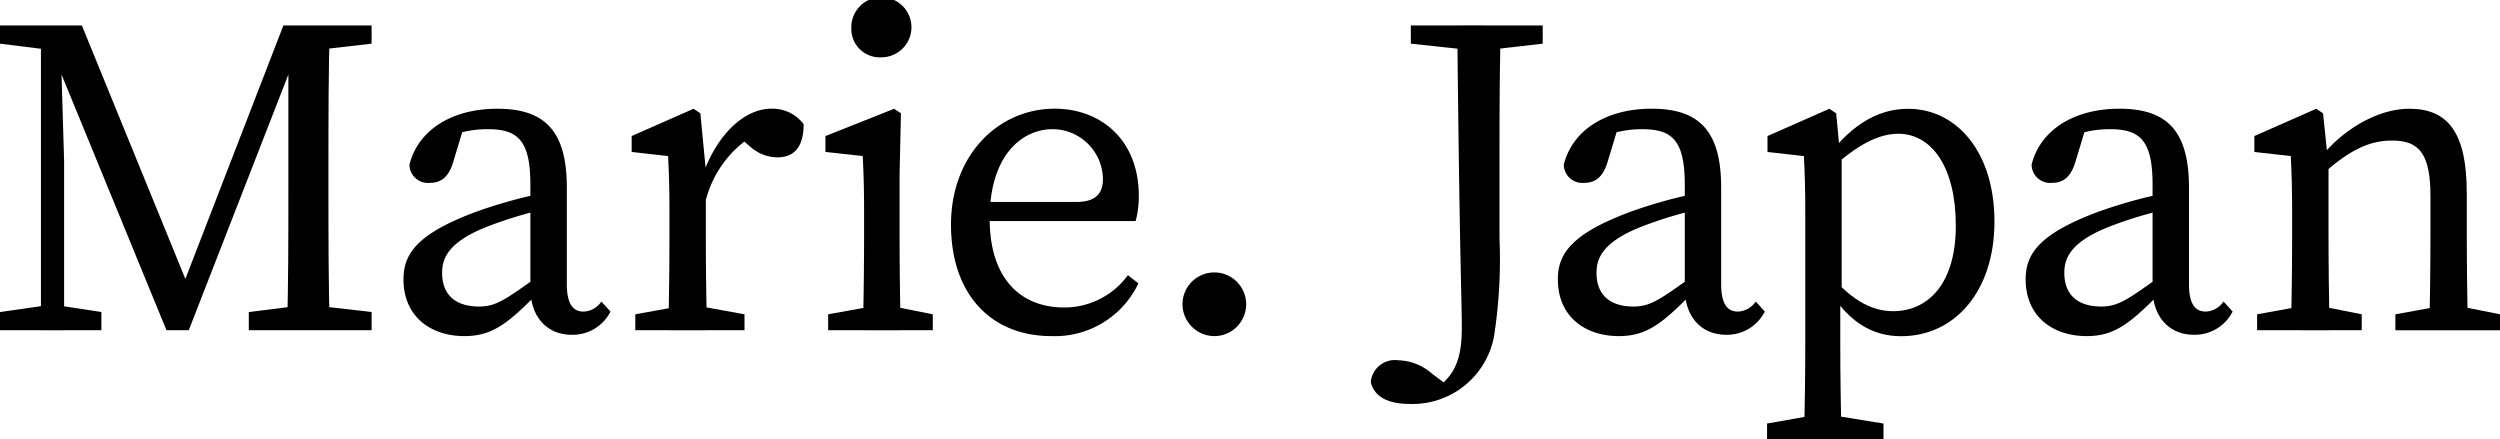 <svg xmlns="http://www.w3.org/2000/svg" width="199.141" height="35" viewBox="0 0 199.141 35">
  <g id="グループ_419" data-name="グループ 419" transform="translate(-2356.907 -78.863)">
    <path id="パス_4051" data-name="パス 4051" d="M2356.907,80.892h4.783v1.993h-.435l-4.348-.544Zm0,22.826,3.8-.543h.725l3.551.543v1.45h-8.08Zm3.261-22.826h1.522l.325,10.8v13.479h-1.847Zm.036,0h3.225l8.876,21.739h-1.231l8.405-21.739h1.921l-9.457,24.276h-1.775Zm16.522,22.826,4.348-.543h.724l4.71.543v1.45h-9.782Zm3.152-9.782V80.892h3.3c-.109,3.66-.109,7.428-.109,11.232v1.812c0,3.731,0,7.5.109,11.232h-3.406C2379.878,101.508,2379.878,97.74,2379.878,93.936Zm1.558-13.044h5.072v1.449l-4.71.544h-.362Z"/>
    <path id="パス_4052" data-name="パス 4052" d="M2394.989,95.675a39.405,39.405,0,0,1,5.616-1.522v1.3a32.778,32.778,0,0,0-4.855,1.45c-3.261,1.268-3.624,2.645-3.624,3.695,0,1.921,1.268,2.682,2.935,2.682,1.268,0,1.993-.471,4.276-2.1l.724-.544.507.762-1.05,1.05c-2.174,2.174-3.406,3.188-5.616,3.188-2.645,0-4.855-1.521-4.855-4.528C2389.047,99.081,2390.134,97.45,2394.989,95.675Zm4.166,6.159V93.573c0-3.55-1.014-4.42-3.405-4.42a8.436,8.436,0,0,0-3.261.652l1.449-1.123L2393,91.8c-.326,1.051-.87,1.63-1.848,1.63a1.479,1.479,0,0,1-1.63-1.449c.688-2.753,3.369-4.456,6.992-4.456,3.732,0,5.544,1.7,5.544,6.268v7.681c0,1.63.507,2.21,1.34,2.21a1.8,1.8,0,0,0,1.414-.8l.724.8a3.383,3.383,0,0,1-3.08,1.848C2400.46,105.53,2399.155,104.08,2399.155,101.834Z"/>
    <path id="パス_4053" data-name="パス 4053" d="M2410.233,97.559v-1.7c0-1.993-.037-3.116-.109-4.565l-2.9-.326V89.7l4.928-2.173.543.362.435,4.529v5.145c0,2.246.037,5.978.109,7.609h-3.116C2410.2,103.537,2410.233,99.805,2410.233,97.559Zm-2.718,6.34,3.986-.724h.725l3.985.724v1.269h-8.7Zm4.167-11.231h2.065l-.906.253c1.16-3.37,3.37-5.4,5.508-5.4a3.112,3.112,0,0,1,2.572,1.231c0,1.7-.652,2.645-2.1,2.645a3.3,3.3,0,0,1-2.174-.869l-.978-.834,1.775-.362a8.653,8.653,0,0,0-4.384,5.761h-1.377Z"/>
    <path id="パス_4054" data-name="パス 4054" d="M2425.629,105.168c.072-1.631.108-5.363.108-7.609v-1.7c0-1.993-.036-3.116-.108-4.565l-2.971-.326V89.7l5.471-2.173.543.362-.108,4.891v4.783c0,2.246.036,5.978.108,7.609Zm5.58-1.269v1.269h-8.334V103.9l3.986-.724h.724Zm-6.486-22.753a2.394,2.394,0,1,1,2.391,2.282A2.256,2.256,0,0,1,2424.723,81.146Z"/>
    <path id="パス_4055" data-name="パス 4055" d="M2447.619,94.443a7.3,7.3,0,0,1-.254,2.029H2434V94.95h8.624c1.739,0,2.137-.833,2.137-1.848a4.021,4.021,0,0,0-4.021-3.949c-2.319,0-5,1.957-5,7.138,0,4.6,2.318,7.065,5.942,7.065a6.273,6.273,0,0,0,5.072-2.573l.833.653a7.358,7.358,0,0,1-6.92,4.2c-4.855,0-8.007-3.369-8.007-8.876,0-5.544,3.768-9.239,8.261-9.239C2444.648,87.523,2447.619,90.059,2447.619,94.443Z"/>
    <path id="パス_4056" data-name="パス 4056" d="M2451.1,103.1a2.536,2.536,0,1,1,2.536,2.536A2.551,2.551,0,0,1,2451.1,103.1Z"/>
    <path id="パス_4057" data-name="パス 4057" d="M2476.461,80.892c-.109,3.66-.109,7.428-.109,11.232v5.761a39.583,39.583,0,0,1-.435,7.753,6.6,6.6,0,0,1-6.739,5.4c-1.34,0-2.753-.362-3.08-1.739a1.927,1.927,0,0,1,2.174-1.739,4.219,4.219,0,0,1,2.681,1.051l1.2.9-.29.4-.289.036-.073-.29c1.377-1.05,1.848-2.391,1.848-4.673,0-2.174-.181-5.943-.363-24.1Zm-7.174,0h10.507v1.449l-4.71.544h-.725l-5.072-.544Z"/>
    <path id="パス_4058" data-name="パス 4058" d="M2486.943,95.675a39.44,39.44,0,0,1,5.616-1.522v1.3a32.8,32.8,0,0,0-4.855,1.45c-3.261,1.268-3.623,2.645-3.623,3.695,0,1.921,1.268,2.682,2.934,2.682,1.269,0,1.993-.471,4.276-2.1l.724-.544.508.762-1.051,1.05c-2.174,2.174-3.406,3.188-5.616,3.188-2.645,0-4.855-1.521-4.855-4.528C2481,99.081,2482.088,97.45,2486.943,95.675Zm4.167,6.159V93.573c0-3.55-1.015-4.42-3.406-4.42a8.442,8.442,0,0,0-3.261.652l1.449-1.123-.942,3.116c-.326,1.051-.869,1.63-1.848,1.63a1.479,1.479,0,0,1-1.63-1.449c.688-2.753,3.37-4.456,6.993-4.456,3.732,0,5.543,1.7,5.543,6.268v7.681c0,1.63.508,2.21,1.341,2.21a1.793,1.793,0,0,0,1.413-.8l.724.8a3.382,3.382,0,0,1-3.079,1.848C2492.414,105.53,2491.11,104.08,2491.11,101.834Z"/>
    <path id="パス_4059" data-name="パス 4059" d="M2506.94,112.6v1.268h-9.275V112.6l4.094-.724h.725Zm-6.231-16.739c0-1.993-.037-3.116-.109-4.565l-2.9-.326V89.7l4.928-2.173.543.362.29,3.08.145.072v11.3l-.109.218v3.623c0,2.536.037,5.145.109,7.681H2500.6q.108-3.8.109-7.608Zm7.391-6.341c-1.341,0-3.152.653-5.8,3.225l-.326-.652c2.1-3.189,4.456-4.565,6.92-4.565,3.841,0,6.884,3.4,6.884,8.985s-3.188,9.13-7.427,9.13c-2.211,0-4.457-1.014-6.377-4.782l.326-.58c1.884,2.392,3.623,3.37,5.4,3.37,2.754,0,5-2.138,5-6.812S2510.781,89.515,2508.1,89.515Z"/>
    <path id="パス_4060" data-name="パス 4060" d="M2524.206,95.675a39.476,39.476,0,0,1,5.616-1.522v1.3a32.8,32.8,0,0,0-4.855,1.45c-3.261,1.268-3.623,2.645-3.623,3.695,0,1.921,1.268,2.682,2.935,2.682,1.268,0,1.993-.471,4.275-2.1l.725-.544.507.762-1.051,1.05c-2.174,2.174-3.405,3.188-5.616,3.188-2.644,0-4.855-1.521-4.855-4.528C2518.264,99.081,2519.351,97.45,2524.206,95.675Zm4.167,6.159V93.573c0-3.55-1.014-4.42-3.406-4.42a8.442,8.442,0,0,0-3.261.652l1.45-1.123-.942,3.116c-.326,1.051-.87,1.63-1.848,1.63a1.478,1.478,0,0,1-1.63-1.449c.688-2.753,3.369-4.456,6.992-4.456,3.732,0,5.544,1.7,5.544,6.268v7.681c0,1.63.507,2.21,1.34,2.21a1.792,1.792,0,0,0,1.413-.8l.725.8a3.384,3.384,0,0,1-3.08,1.848C2529.677,105.53,2528.373,104.08,2528.373,101.834Z"/>
    <path id="パス_4061" data-name="パス 4061" d="M2539.382,105.168c.072-1.631.108-5.363.108-7.609v-1.7c0-1.993-.036-3.116-.108-4.565l-2.9-.326V89.7l4.927-2.173.544.362.435,4.2v5.471c0,2.246.036,5.978.108,7.609Zm5.652-1.269v1.269H2536.7V103.9l3.986-.724h.724Zm8.369-9.674v3.334c0,2.319.037,5.978.109,7.609H2550.4c.072-1.631.109-5.29.109-7.609V94.515c0-3.369-.87-4.456-3.044-4.456-1.812,0-3.3.724-5.362,2.5h-.761V90.928h1.848l-1.558.653c1.7-2.283,4.6-4.058,7.174-4.058C2551.918,87.523,2553.4,89.443,2553.4,94.225Zm-.978,8.95,3.623.724v1.269h-8.333V103.9l3.985-.724Z"/>
  </g>
</svg>
